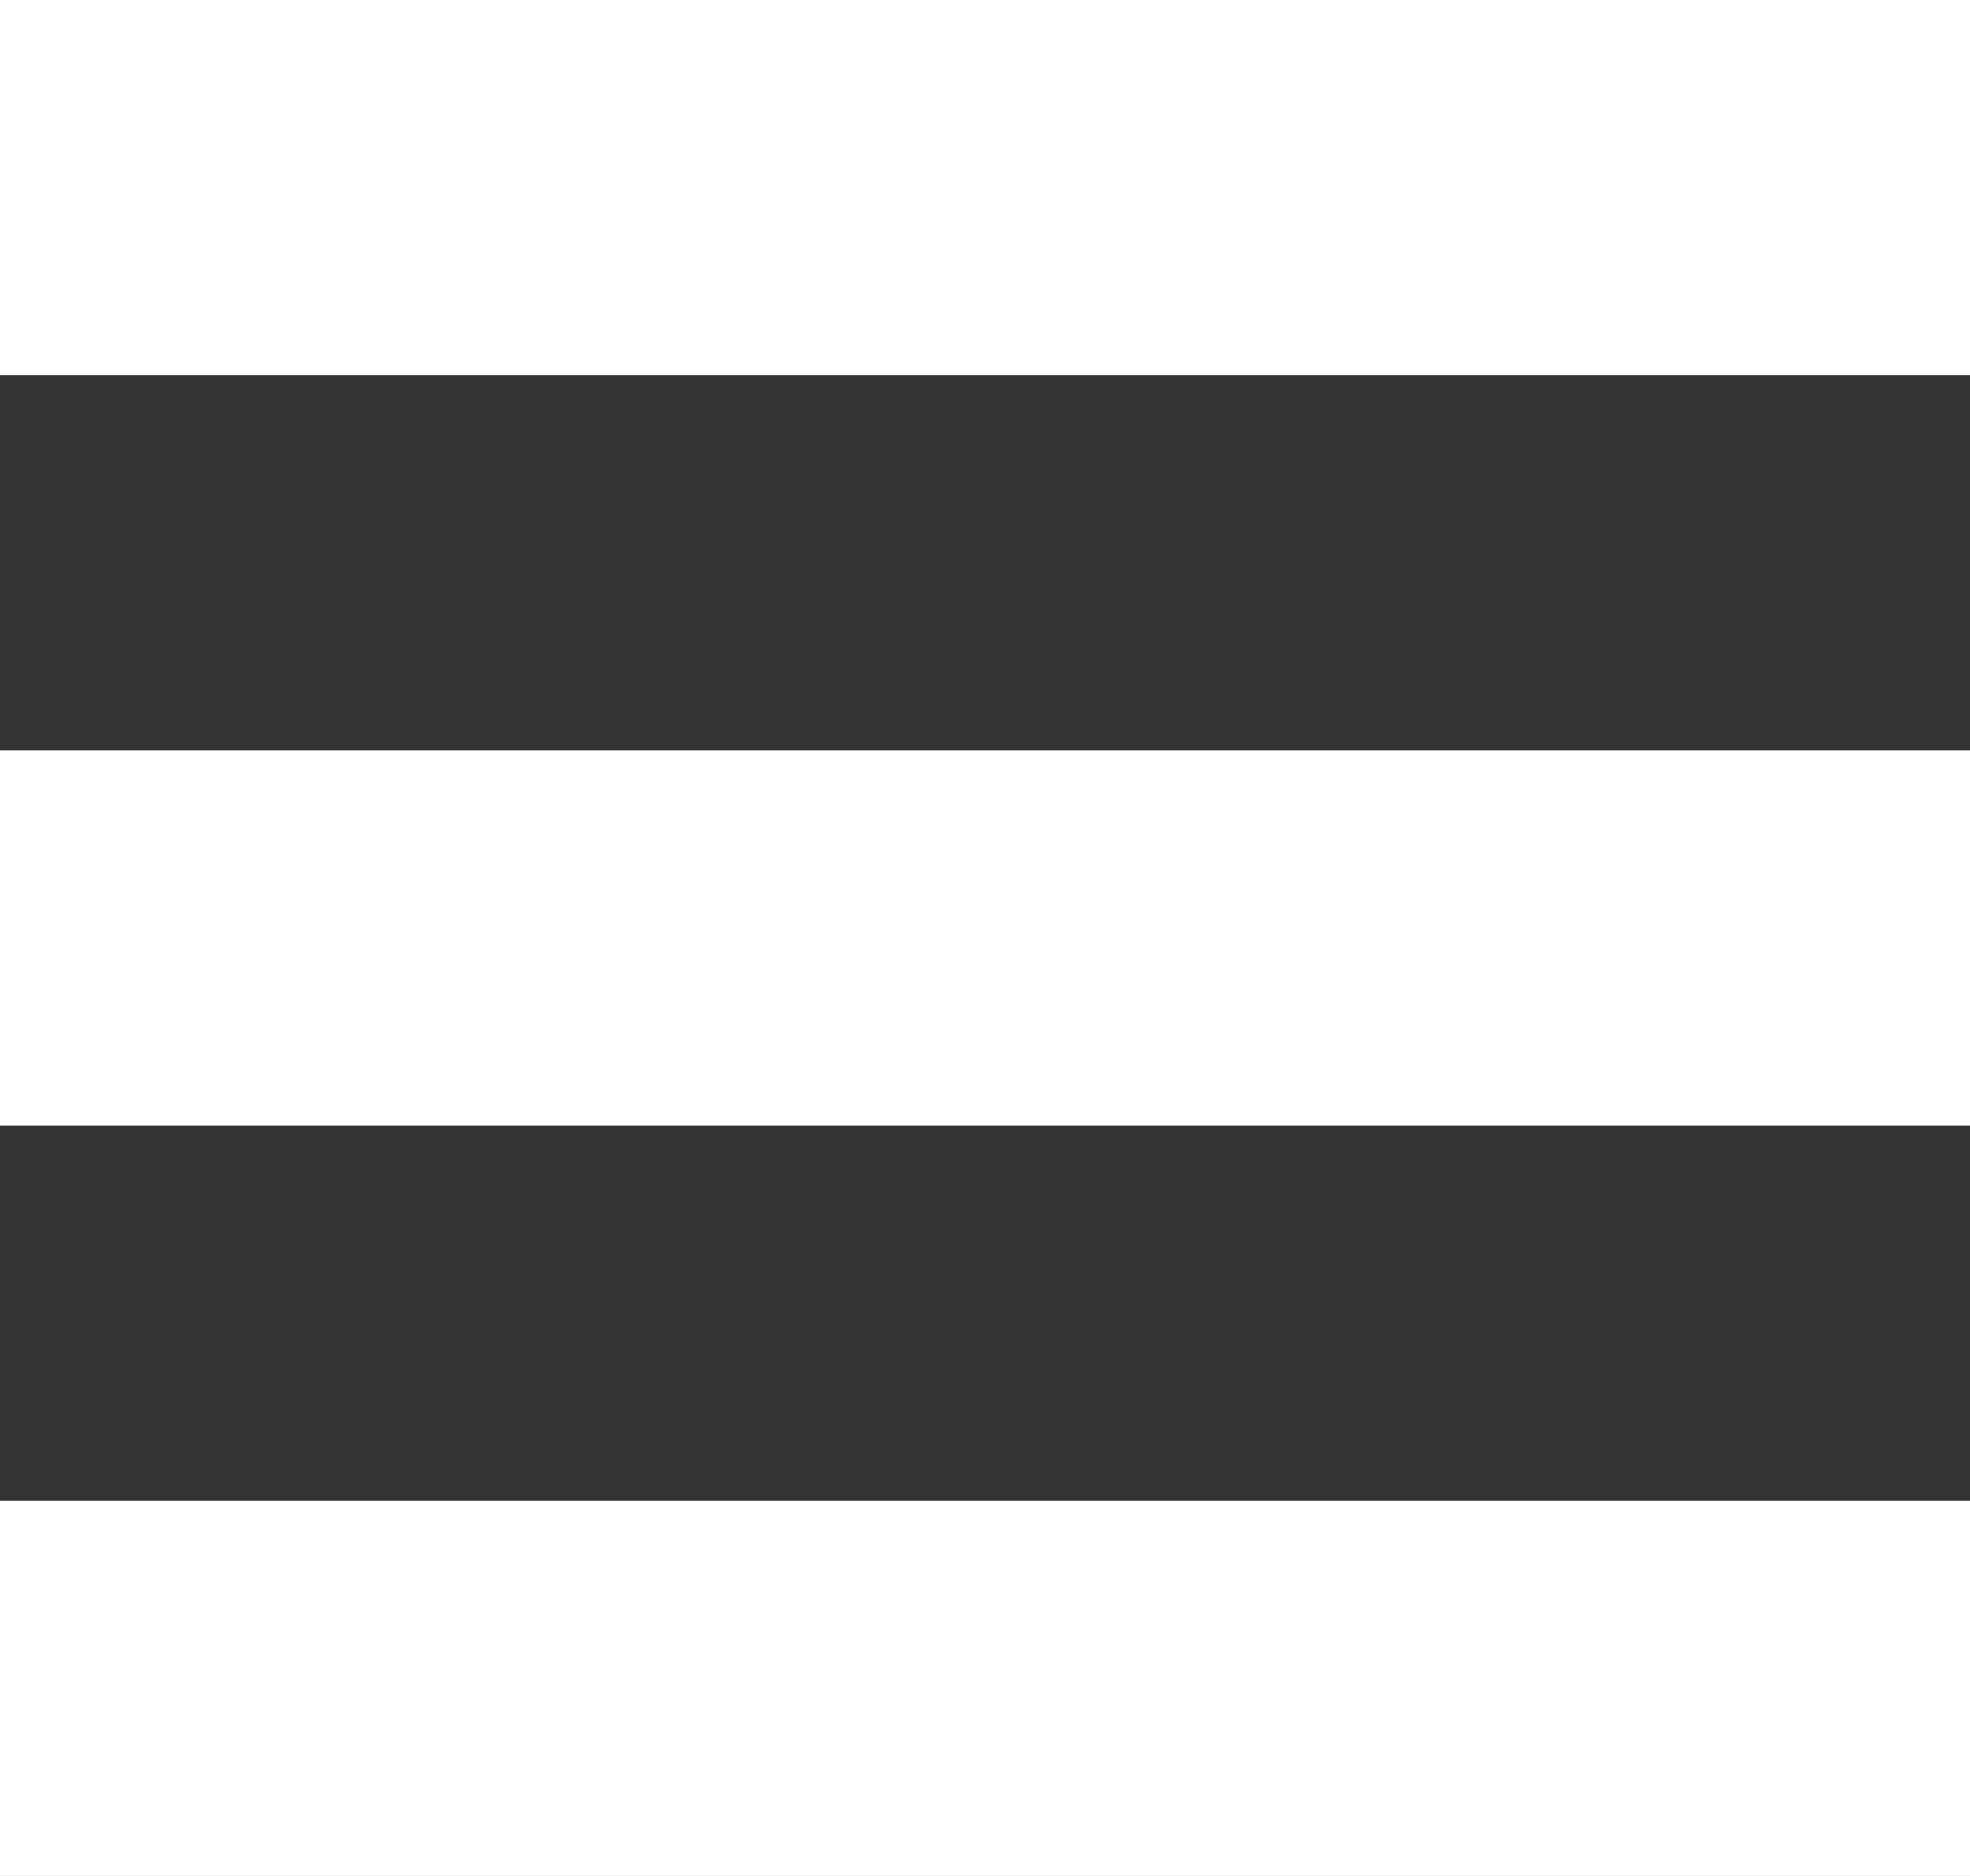 <svg xmlns="http://www.w3.org/2000/svg" viewBox="0 0 42 40"><rect x="0" y="0" width="42" height="40" fill="#333333" stroke="none"/><defs><style>.cls-1{fill:#fff;}</style></defs><title>innovuramenu icon test</title><g id="Layer_2" data-name="Layer 2"><g id="Layer_1-2" data-name="Layer 1"><rect class="cls-1" width="42" height="8"/><rect class="cls-1" y="16" width="42" height="8"/><rect class="cls-1" y="32" width="42" height="8"/></g></g></svg>